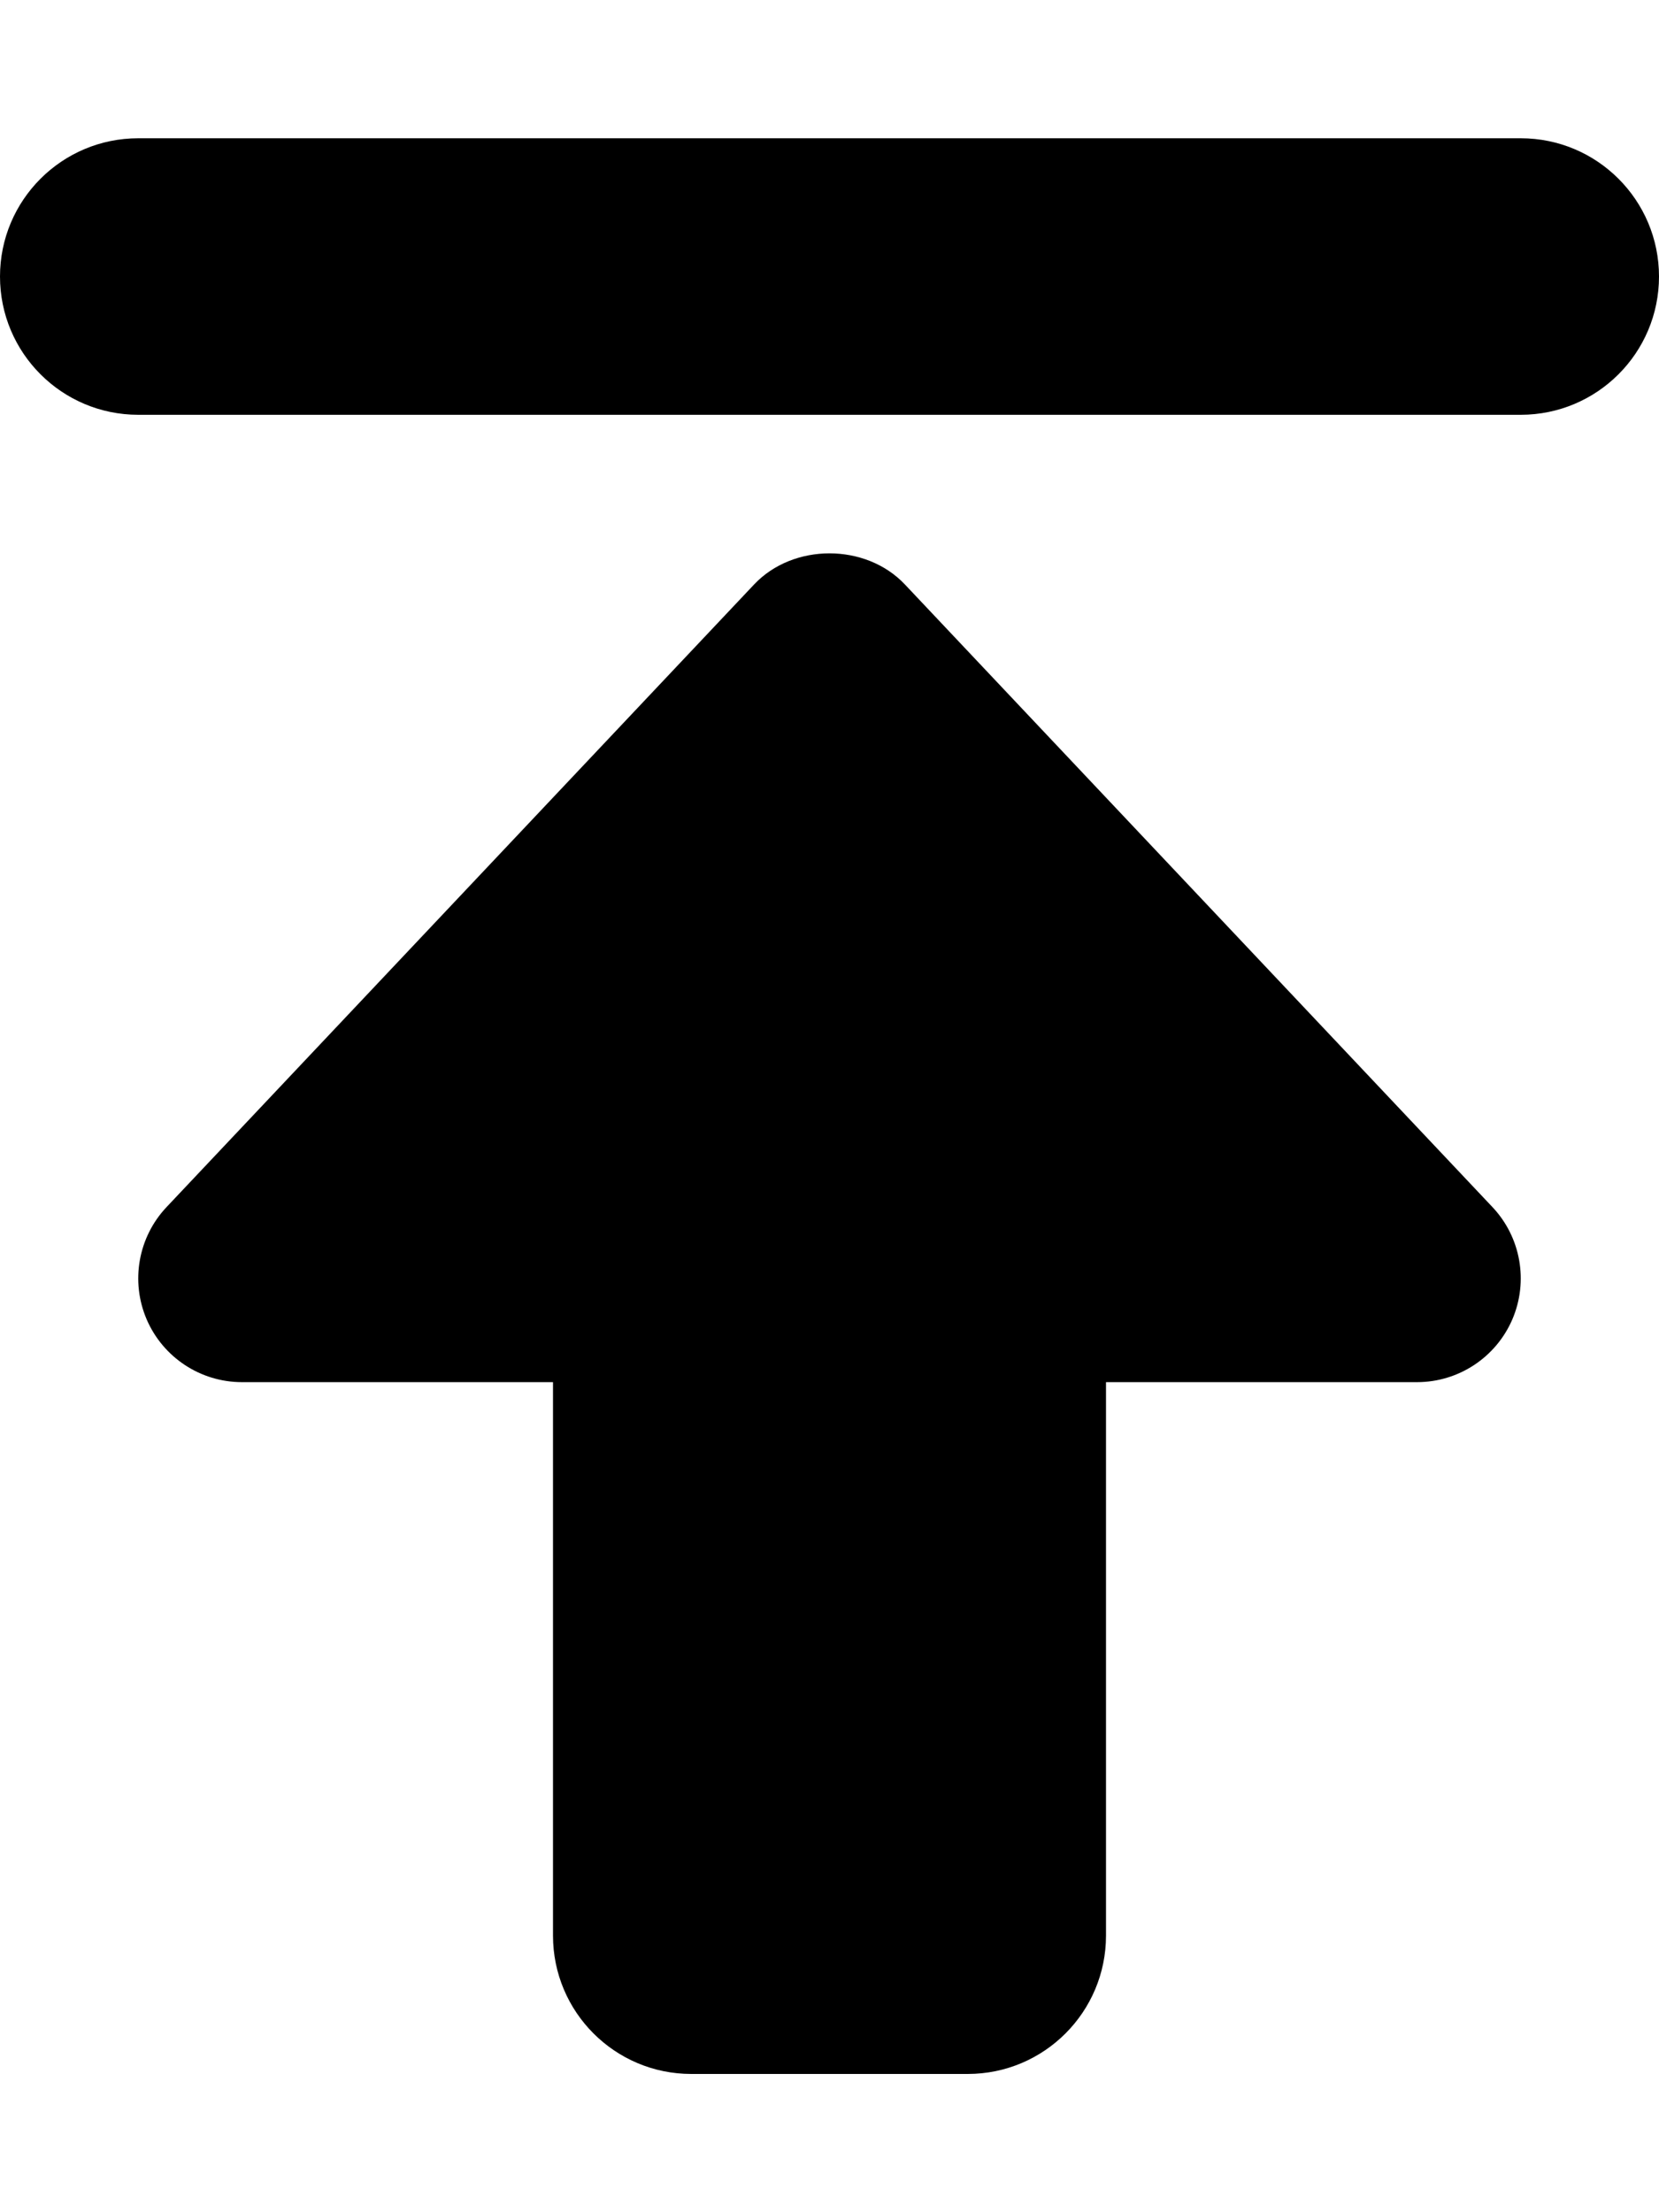 <svg xmlns="http://www.w3.org/2000/svg" viewBox="0 0 384 512"><!-- Font Awesome Pro 6.0.0-alpha2 by @fontawesome - https://fontawesome.com License - https://fontawesome.com/license (Commercial License) --><path d="M56 319.887H128V447.977C128 465.664 142.328 480 160 480H224C241.674 480 256 465.664 256 447.977V319.887H328C337.578 319.887 346.25 314.178 350.047 305.375C353.828 296.572 352.031 286.346 345.453 279.373L209.453 135.27C200.391 125.668 183.609 125.668 174.547 135.27L38.547 279.373C31.969 286.346 30.172 296.572 33.953 305.375C37.75 314.178 46.422 319.887 56 319.887ZM352 32H32C14.327 32 0 46.327 0 64V64C0 81.673 14.327 96 32 96H352C369.673 96 384 81.673 384 64V64C384 46.327 369.673 32 352 32Z"/></svg>